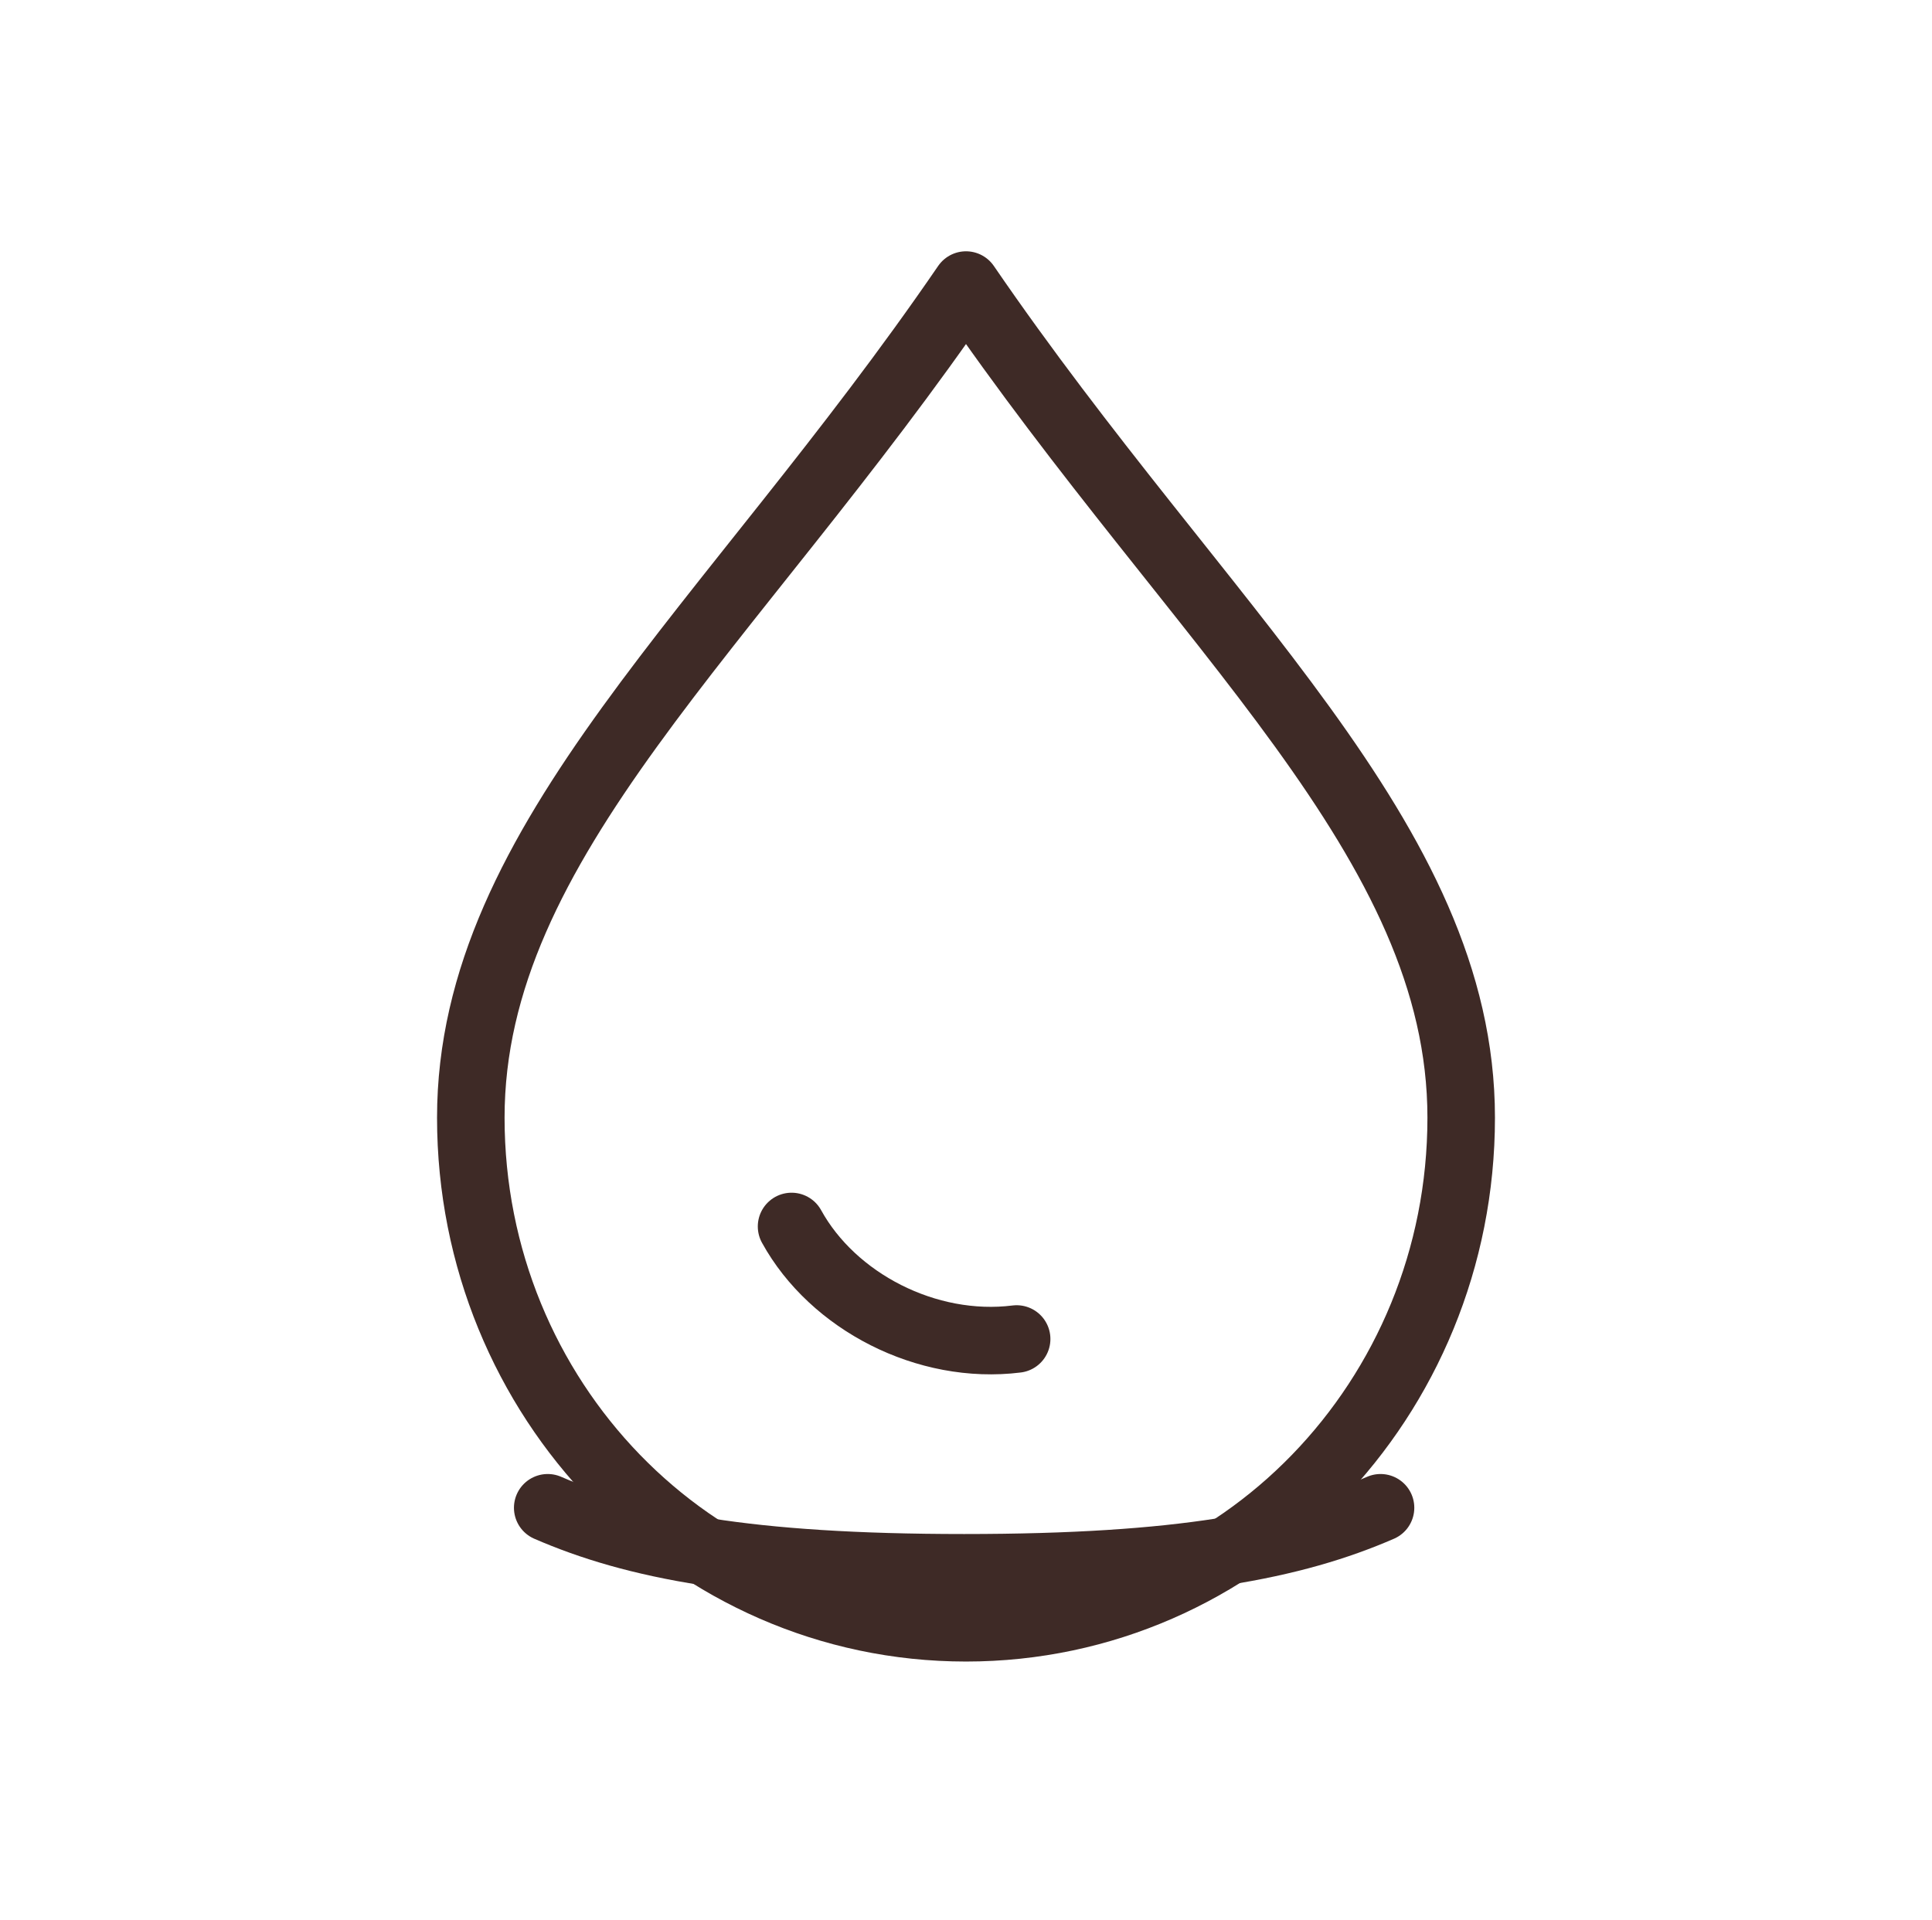 <svg xmlns="http://www.w3.org/2000/svg" fill="none" viewBox="0 0 515 512" height="512" width="515">
  <g stroke-linejoin="round" stroke-linecap="round" stroke-width="18" stroke="#3E2A26">
    
    <path d="M257.5 76c-63 92-132 148-132 222 0 75 59 136 132 136s132-61 132-136c0-74-69-130-132-222z"></path>
    
    <path d="M211 327c11 20 36 33 60 30"></path>
    
    <path d="M146 402c23 10 53 16 111 16s88-6 111-16"></path>
  </g>
</svg>
